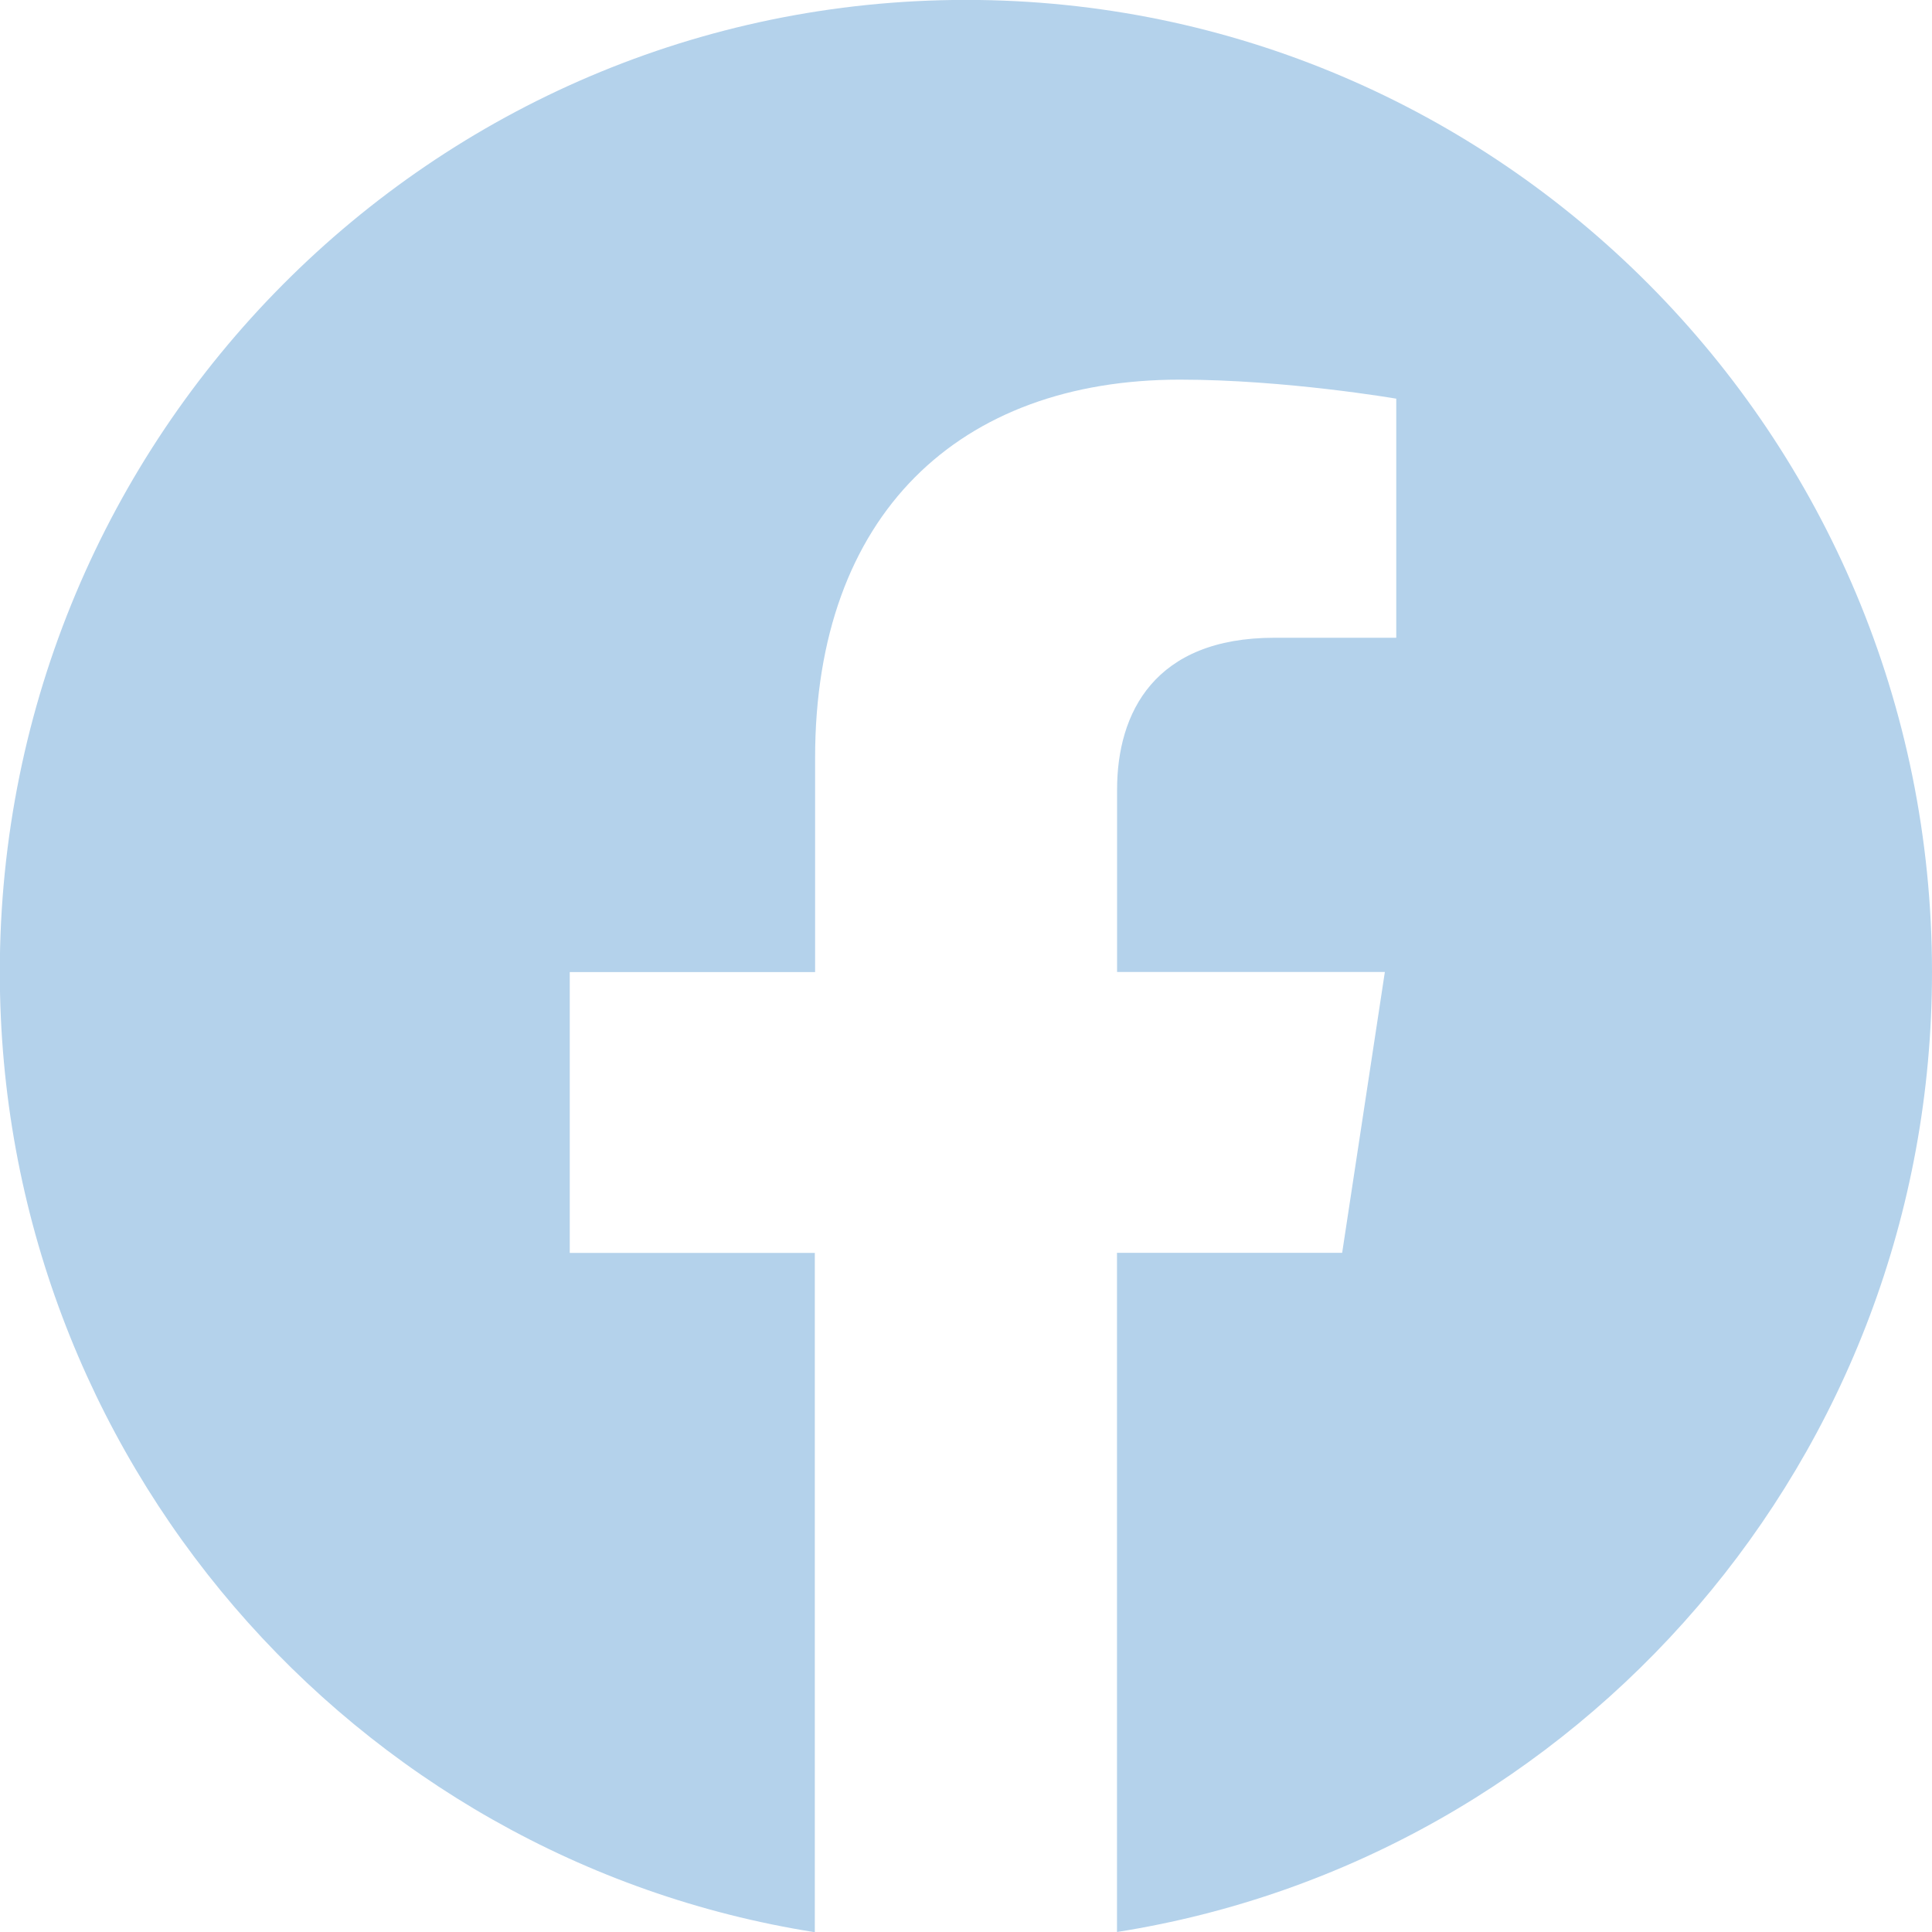 <svg width="20" height="20" viewBox="0 0 20 20" fill="none" xmlns="http://www.w3.org/2000/svg">
<path d="M20 10.062C20 4.504 15.523 -0.001 10 -0.001C4.475 0 -0.002 4.504 -0.002 10.063C-0.002 15.084 3.655 19.247 8.435 20.002V12.97H5.898V10.063H8.438V7.844C8.438 5.323 9.931 3.93 12.215 3.93C13.31 3.93 14.454 4.127 14.454 4.127V6.602H13.193C11.951 6.602 11.564 7.378 11.564 8.174V10.062H14.336L13.894 12.969H11.563V20C16.343 19.245 20 15.083 20 10.062Z" fill="#B4D2EB"/>
</svg>

